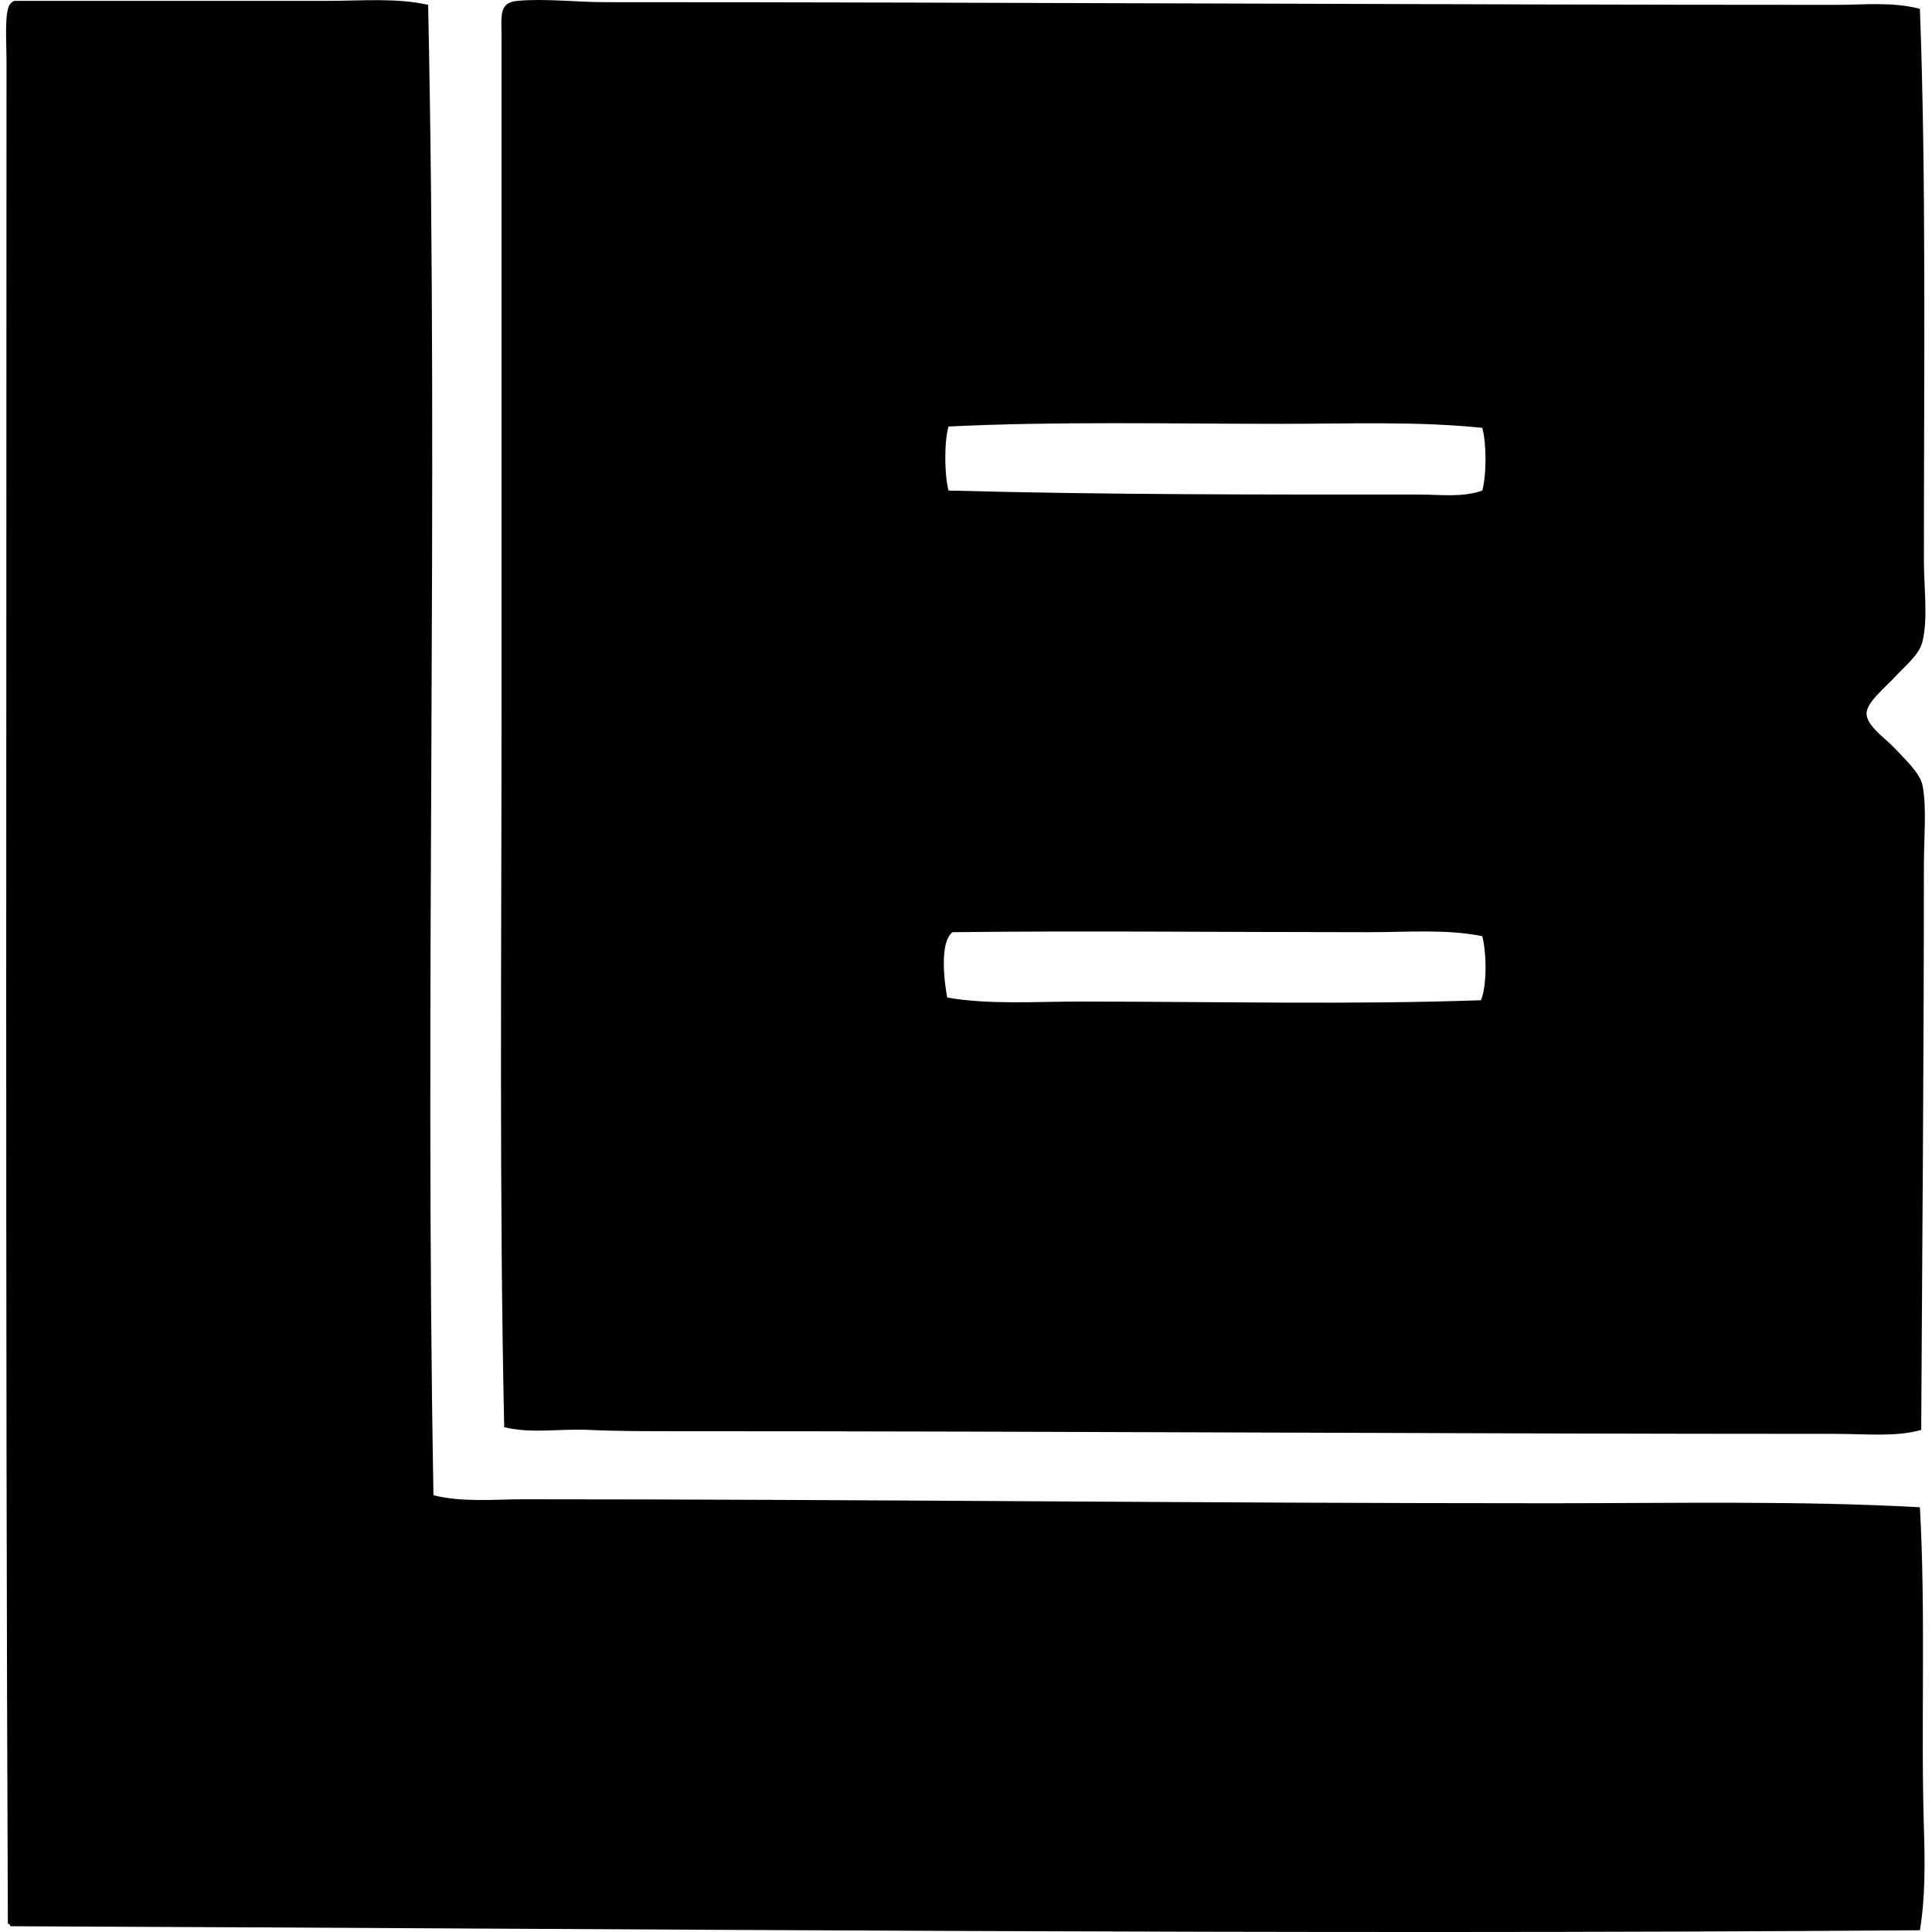 <svg xmlns="http://www.w3.org/2000/svg" width="200" height="200" fill="none" viewBox="0 0 200 200">
  <path fill="#000" fill-rule="evenodd" d="M44.322.503c1.087 51.834-.379 101.851.55 154.287 3.068.754 6.265.415 9.395.415 35.356 0 69.881.412 106.082.412 12.933 0 25.934-.277 38.398.415.619 10.939.09 22.791.415 33.151.113 3.615.147 7.284-.415 10.636-65.337.497-132.016-.152-197.656-.415-.062-.121-.121-.246-.277-.277C.544 135.795.676 71.302.674 6.304c0-2.093-.252-5.205.417-5.94.1-.13.252-.209.413-.276 10.622 0 21.649-.003 32.458 0 3.5 0 7.103-.328 10.36.415Z" clip-rule="evenodd"/>
  <path fill="#000" fill-rule="evenodd" d="M198.747.918c.661 17.308.415 37.729.415 57.045 0 2.796.435 6.053-.141 8.425-.342 1.418-1.757 2.492-2.898 3.731-.943 1.02-2.901 2.613-2.901 3.729 0 1.302 1.977 2.595 2.901 3.592 1.045 1.127 2.658 2.605 2.898 3.87.449 2.319.141 5.375.141 8.287 0 18.663-.172 40.058-.28 58.426-2.598.748-5.648.412-8.84.412-39.742 0-80.225-.282-120.03-.277-3.061 0-6.086.003-9.114-.138-2.912-.136-5.875.415-8.702-.277-.517-23.544-.277-48.667-.28-73.76 0-23.11.003-46.73 0-70.305 0-2.079-.276-3.418 1.659-3.59 2.892-.26 6.089.138 9.117.138C104.67.224 147.543.5 190.045.503c2.909 0 5.872-.339 8.702.415Zm-66.162 42.957c-11.631 0-23.265-.268-34.396.277-.463 1.65-.424 4.974 0 6.629 16.545.449 32.47.415 48.761.415 2.16 0 4.451.322 6.493-.415.449-1.59.449-4.904 0-6.49-6.668-.696-13.741-.416-20.858-.416Zm9.117 52.625c-14.509 0-30.024-.159-43.095 0-1.342 1.014-.881 4.971-.554 6.767 4.35.748 9.053.415 13.676.415 14.204 0 28.239.336 41.579-.138.638-1.511.579-4.932.138-6.63-3.683-.748-7.705-.414-11.744-.414Z" clip-rule="evenodd"/>
</svg>
